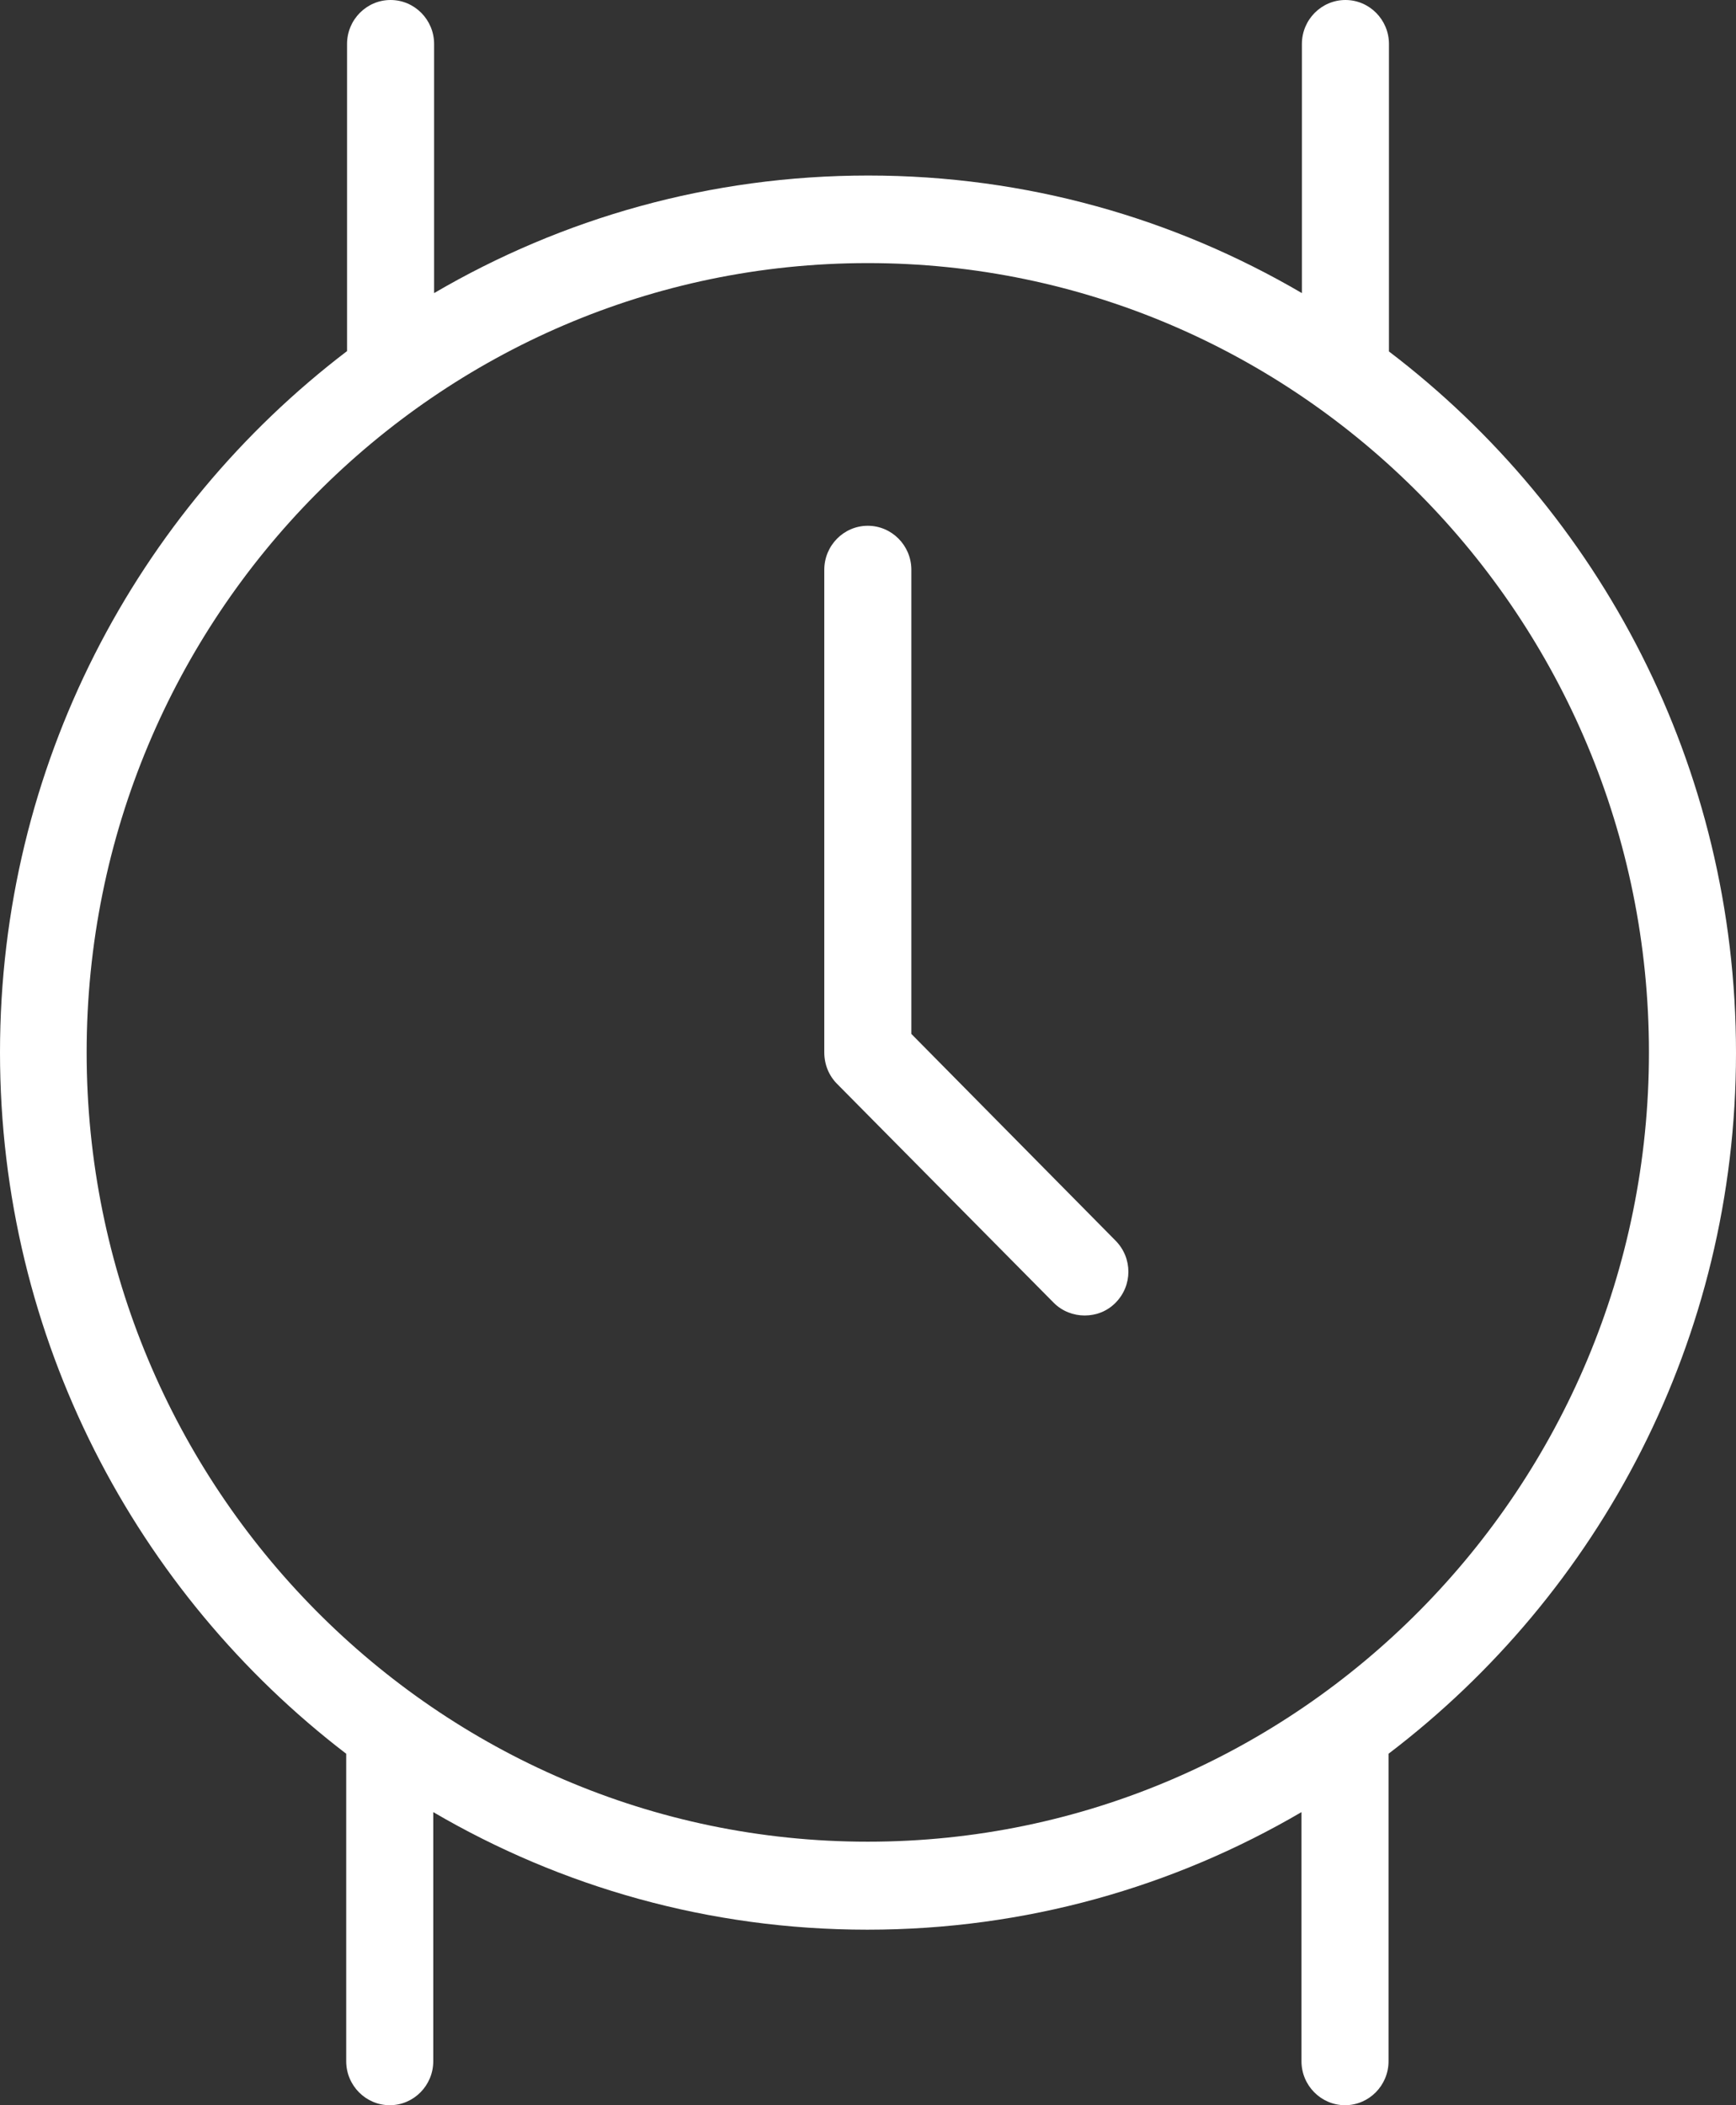 <svg width="33" height="40" viewBox="0 0 33 40" fill="none" xmlns="http://www.w3.org/2000/svg">
<rect x="0" y="0" width="33" height="40" fill="#333333" stroke="none"/>
<path d="M21.206 23.573C21.531 23.902 21.531 24.425 21.206 24.753C21.044 24.917 20.835 24.995 20.618 24.995C20.409 24.995 20.193 24.917 20.03 24.753L15.908 20.59C15.754 20.433 15.669 20.223 15.669 19.996V10.826C15.669 10.365 16.04 9.99 16.496 9.99C16.952 9.99 17.324 10.365 17.324 10.826V19.645L21.206 23.573ZM26.395 33.322V33.329V39.164C26.395 39.625 26.024 40 25.568 40C25.112 40 24.74 39.625 24.74 39.164V34.431C22.312 35.852 19.497 36.665 16.488 36.665C13.48 36.665 10.665 35.852 8.236 34.431V39.164C8.236 39.625 7.865 40 7.409 40C6.953 40 6.581 39.625 6.581 39.164V33.329V33.322C2.599 30.275 0 25.44 0 19.996C0 14.552 2.599 9.717 6.597 6.671V6.663V0.836C6.597 0.375 6.968 0 7.424 0C7.881 0 8.252 0.375 8.252 0.836V5.569C10.68 4.148 13.495 3.335 16.504 3.335C19.512 3.335 22.32 4.148 24.748 5.569V0.836C24.748 0.375 25.119 0 25.576 0C26.032 0 26.403 0.375 26.403 0.836V6.671V6.678C30.409 9.725 33 14.56 33 20.004C33 25.448 30.401 30.275 26.395 33.322ZM31.345 19.996C31.345 11.724 24.686 4.999 16.496 4.999C8.306 4.999 1.647 11.724 1.647 19.996C1.647 28.268 8.306 34.993 16.496 34.993C24.686 34.993 31.345 28.268 31.345 19.996Z" fill="white"/>
</svg>
